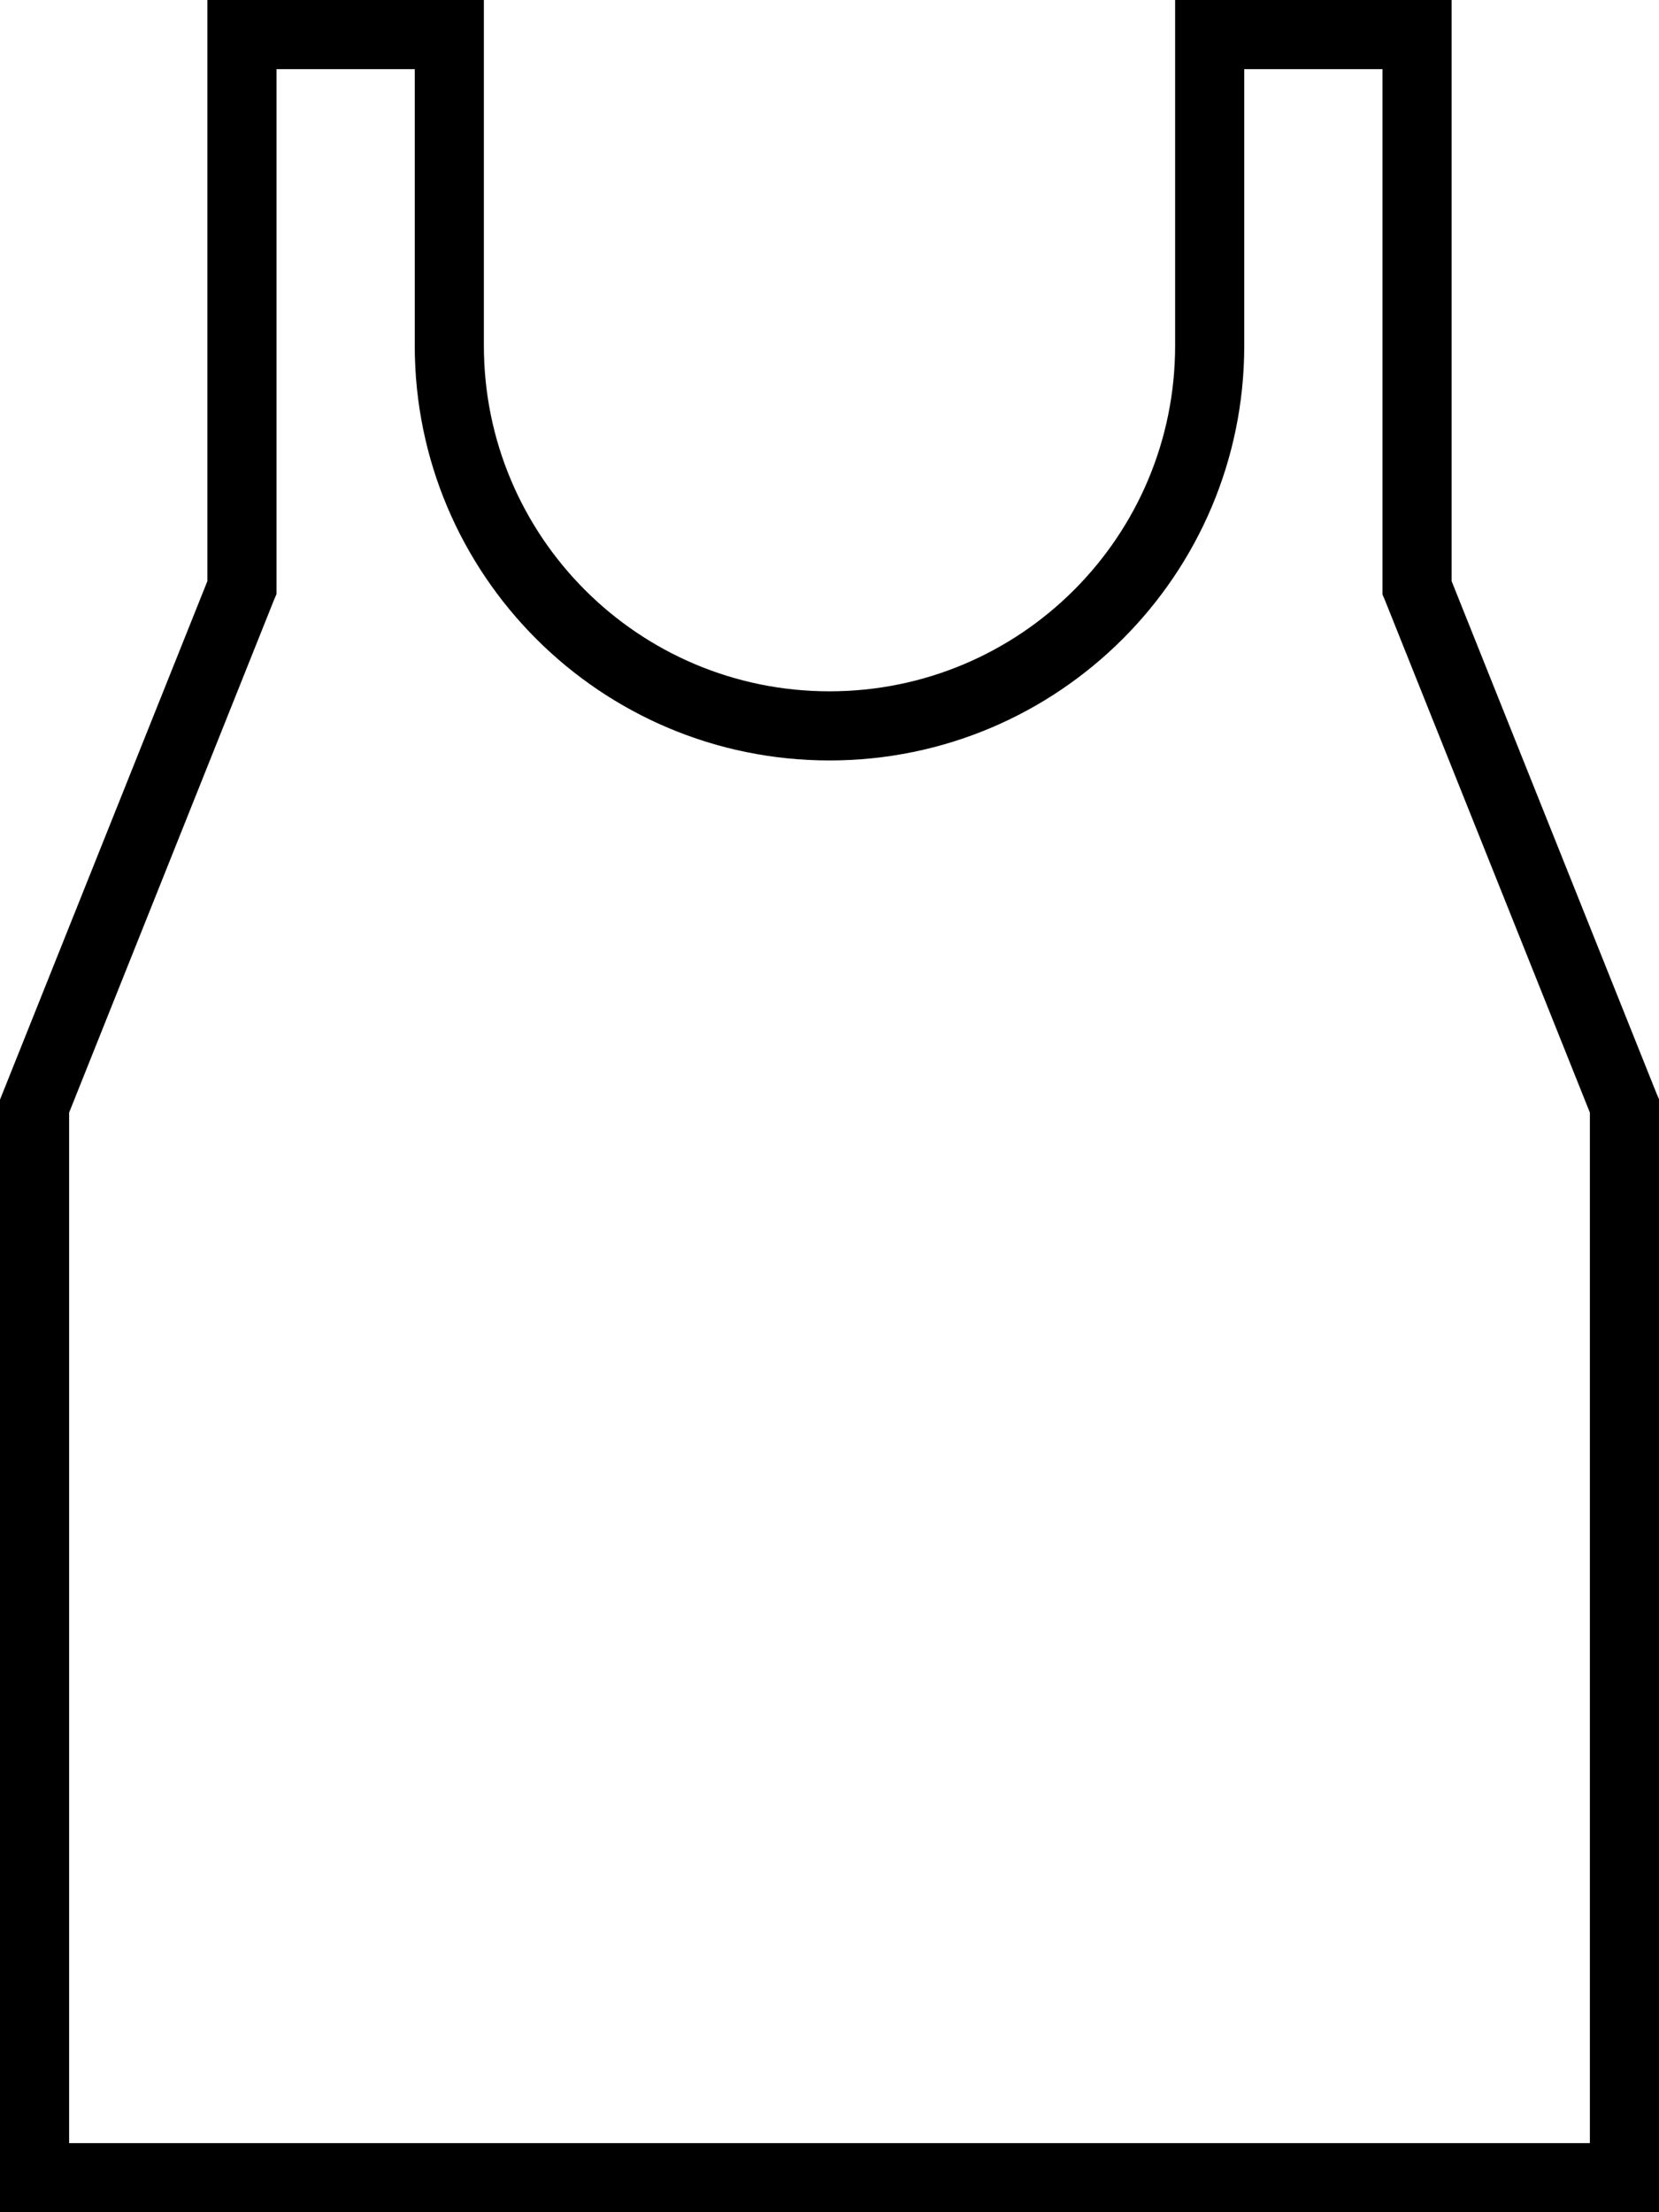 <svg xmlns="http://www.w3.org/2000/svg" viewBox="0 0 384 512"><!--! Font Awesome Pro 6.5.1 by @fontawesome - https://fontawesome.com License - https://fontawesome.com/license (Commercial License) Copyright 2023 Fonticons, Inc. --><path d="M48 0h8 48 8V8 80c0 44.2 35.8 80 80 80s80-35.8 80-80V8 0h8 48 8V8 134.5L383.4 253l.6 1.4V256 504v8h-8H8 0v-8V256v-1.5L.6 253 48 134.5V8 0zM64 16V136v1.5l-.6 1.4L16 257.5V496H368V257.5L320.6 139l-.6-1.4V136 16H288V80c0 53-43 96-96 96s-96-43-96-96V16H64z"/></svg>
